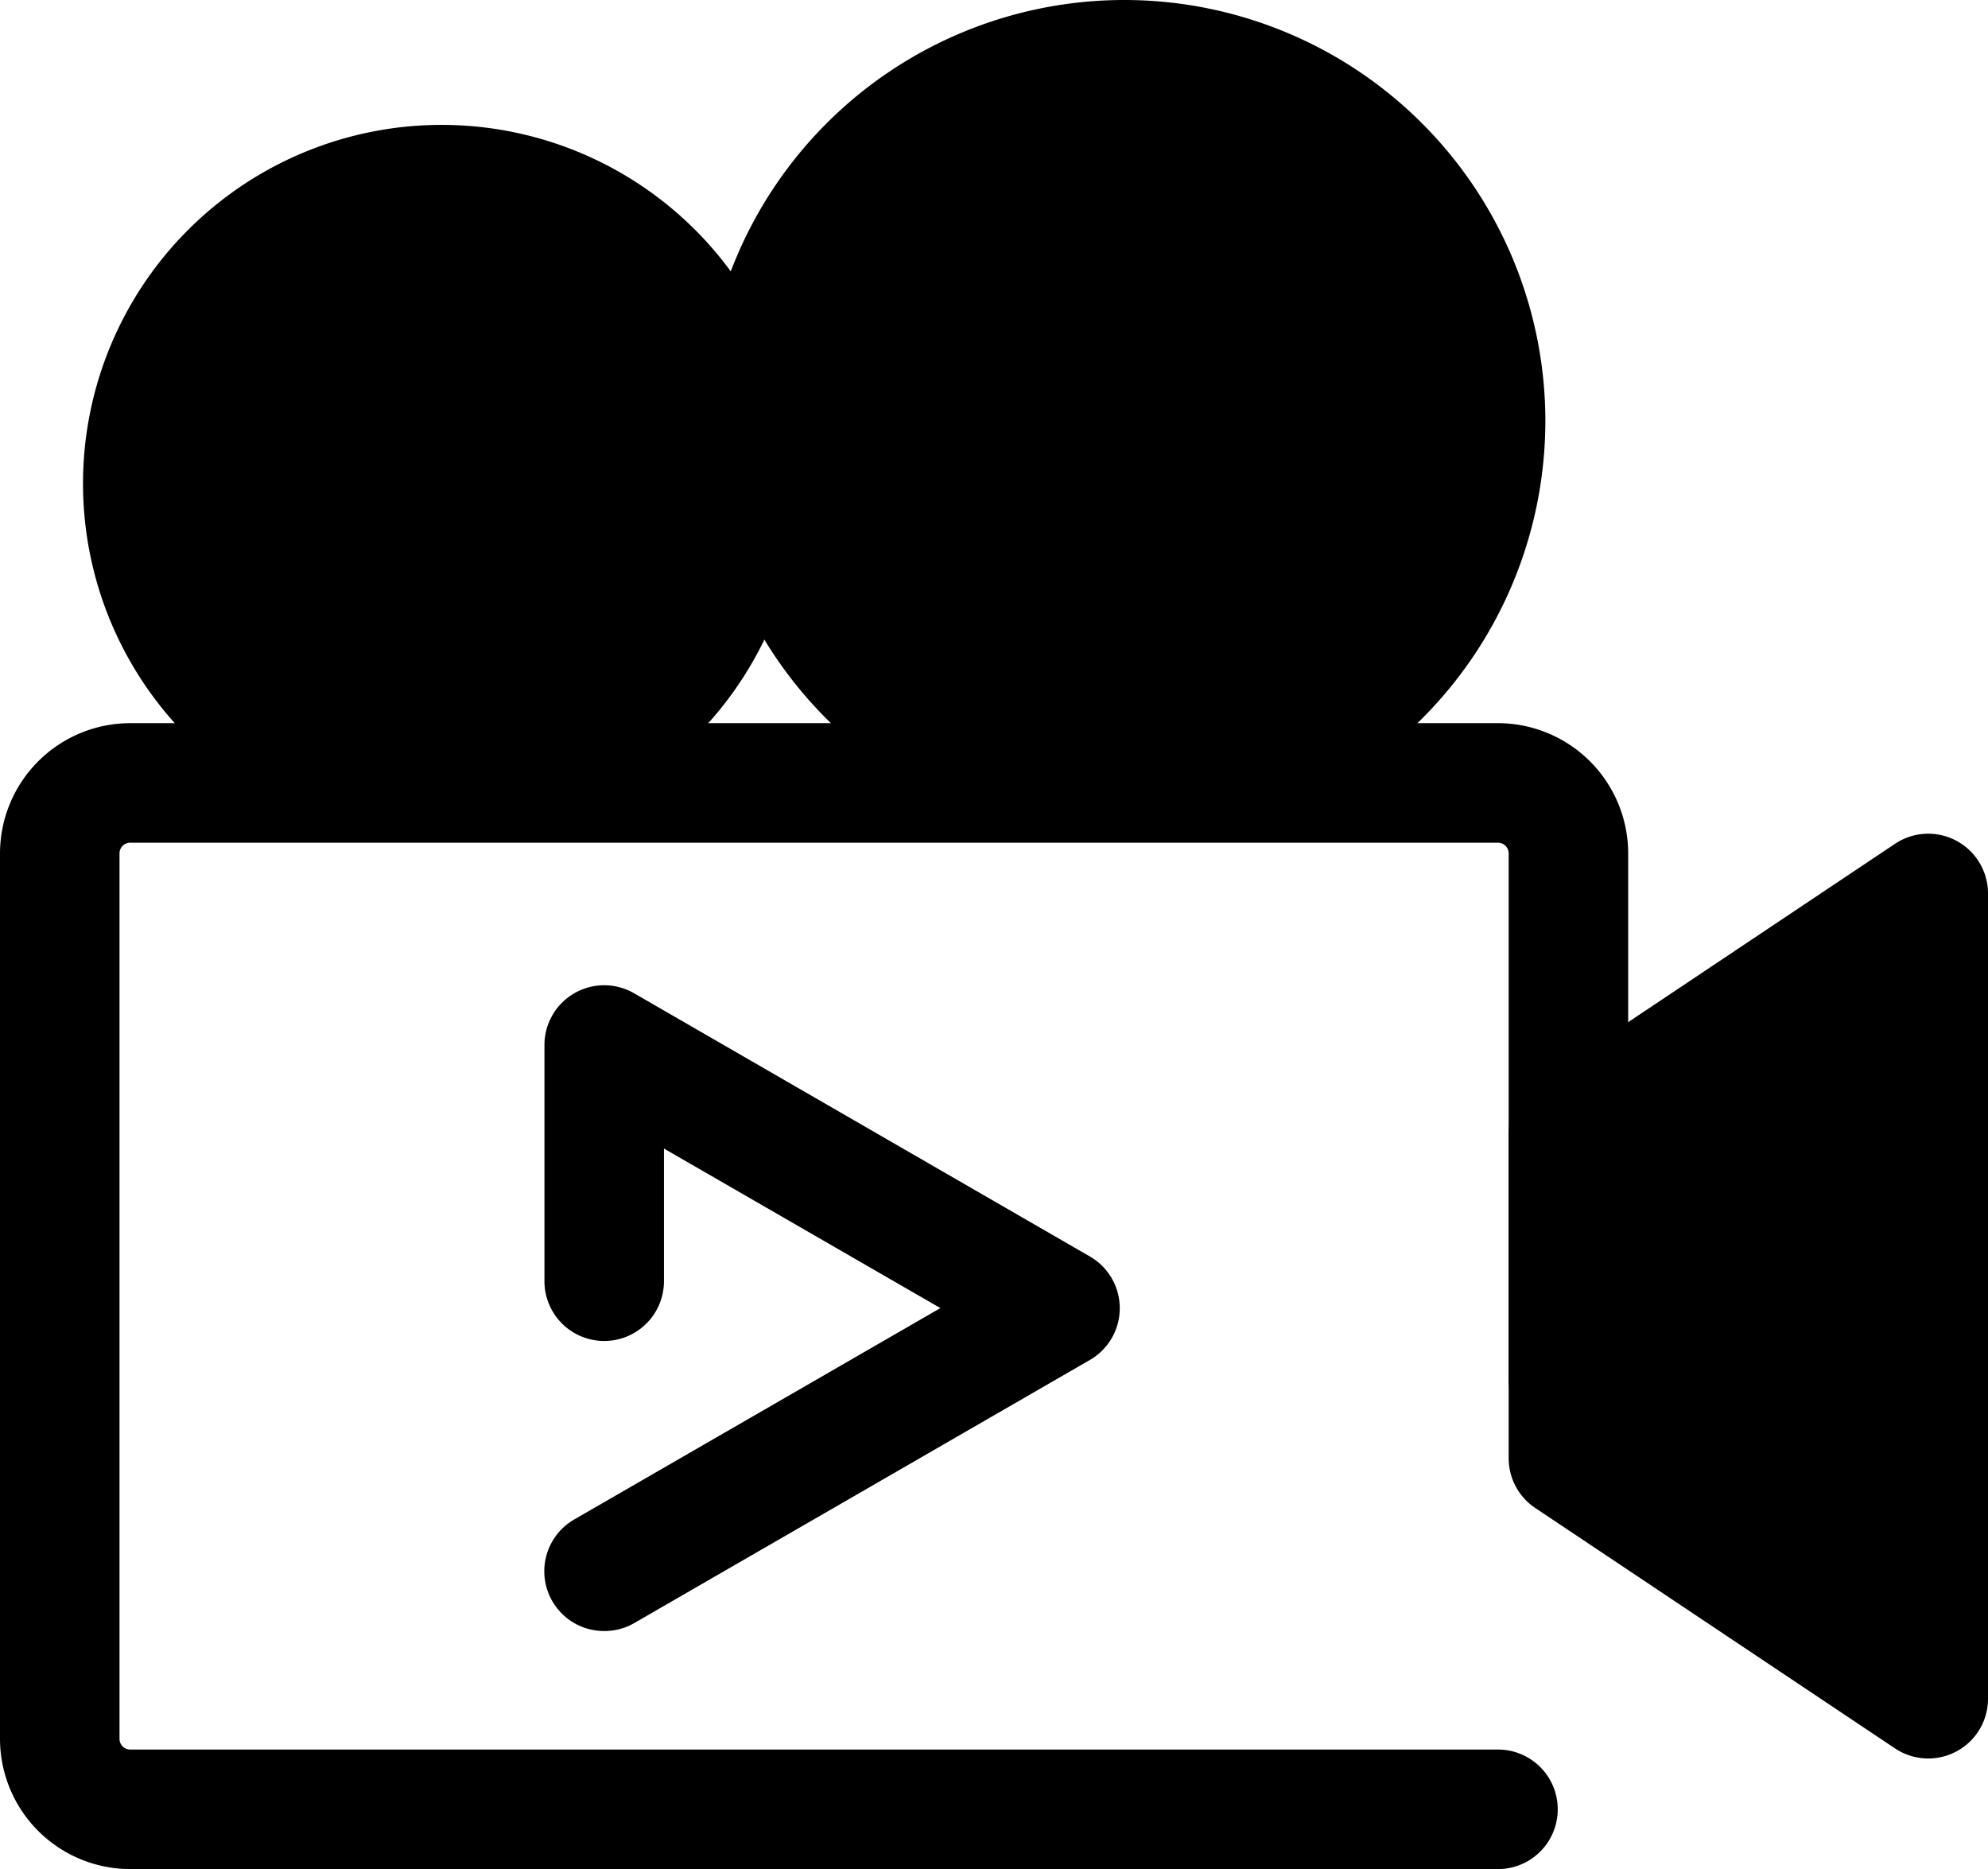 <svg xmlns="http://www.w3.org/2000/svg" viewBox="0 0 512 481.3"><path class="lineal-stroke" d="M385.8,481.3H33.53A33.57,33.57,0,0,1,0,447.76v-228a33.57,33.57,0,0,1,33.53-33.54H385.8a33.57,33.57,0,0,1,33.53,33.54V355.31a15.39,15.39,0,0,1-30.78,0V219.75A2.76,2.76,0,0,0,385.8,217H33.53a2.76,2.76,0,0,0-2.75,2.76v228a2.76,2.76,0,0,0,2.75,2.76H385.8a15.39,15.39,0,0,1,0,30.78Z"/><polygon class="lineal-fill" points="403.95 292 403.95 375.51 496.61 437.43 496.61 230.08 403.95 292"/><path class="lineal-stroke" d="M496.61,452.82a15.4,15.4,0,0,1-8.55-2.59l-92.67-61.92a15.41,15.41,0,0,1-6.84-12.8V292a15.38,15.38,0,0,1,6.84-12.79l92.67-61.93A15.39,15.39,0,0,1,512,230.08V437.43a15.37,15.37,0,0,1-15.39,15.39Zm-77.28-85.53,61.89,41.35V258.87l-61.89,41.36Z"/><circle class="lineal-fill" cx="289.51" cy="108.44" r="93.04"/><path class="lineal-stroke" d="M289.51,216.88A108.44,108.44,0,1,1,398,108.44,108.56,108.56,0,0,1,289.51,216.88Zm0-186.1a77.66,77.66,0,1,0,77.66,77.66A77.75,77.75,0,0,0,289.51,30.78Z"/><circle class="lineal-fill" cx="113.74" cy="124.52" r="76.96"/><path class="lineal-stroke" d="M113.74,216.88a92.36,92.36,0,1,1,92.36-92.36A92.46,92.46,0,0,1,113.74,216.88Zm0-153.93a61.58,61.58,0,1,0,61.58,61.57A61.64,61.64,0,0,0,113.74,63Z"/><path class="lineal-stroke" d="M155.59,420a15.39,15.39,0,0,1-7.71-28.72l94.31-54.44L171,295.76v34.16a15.39,15.39,0,1,1-30.78,0V269.1a15.39,15.39,0,0,1,23.08-13.33l117.39,67.78a15.38,15.38,0,0,1,0,26.65L163.27,418A15.3,15.3,0,0,1,155.59,420Z"/></svg>